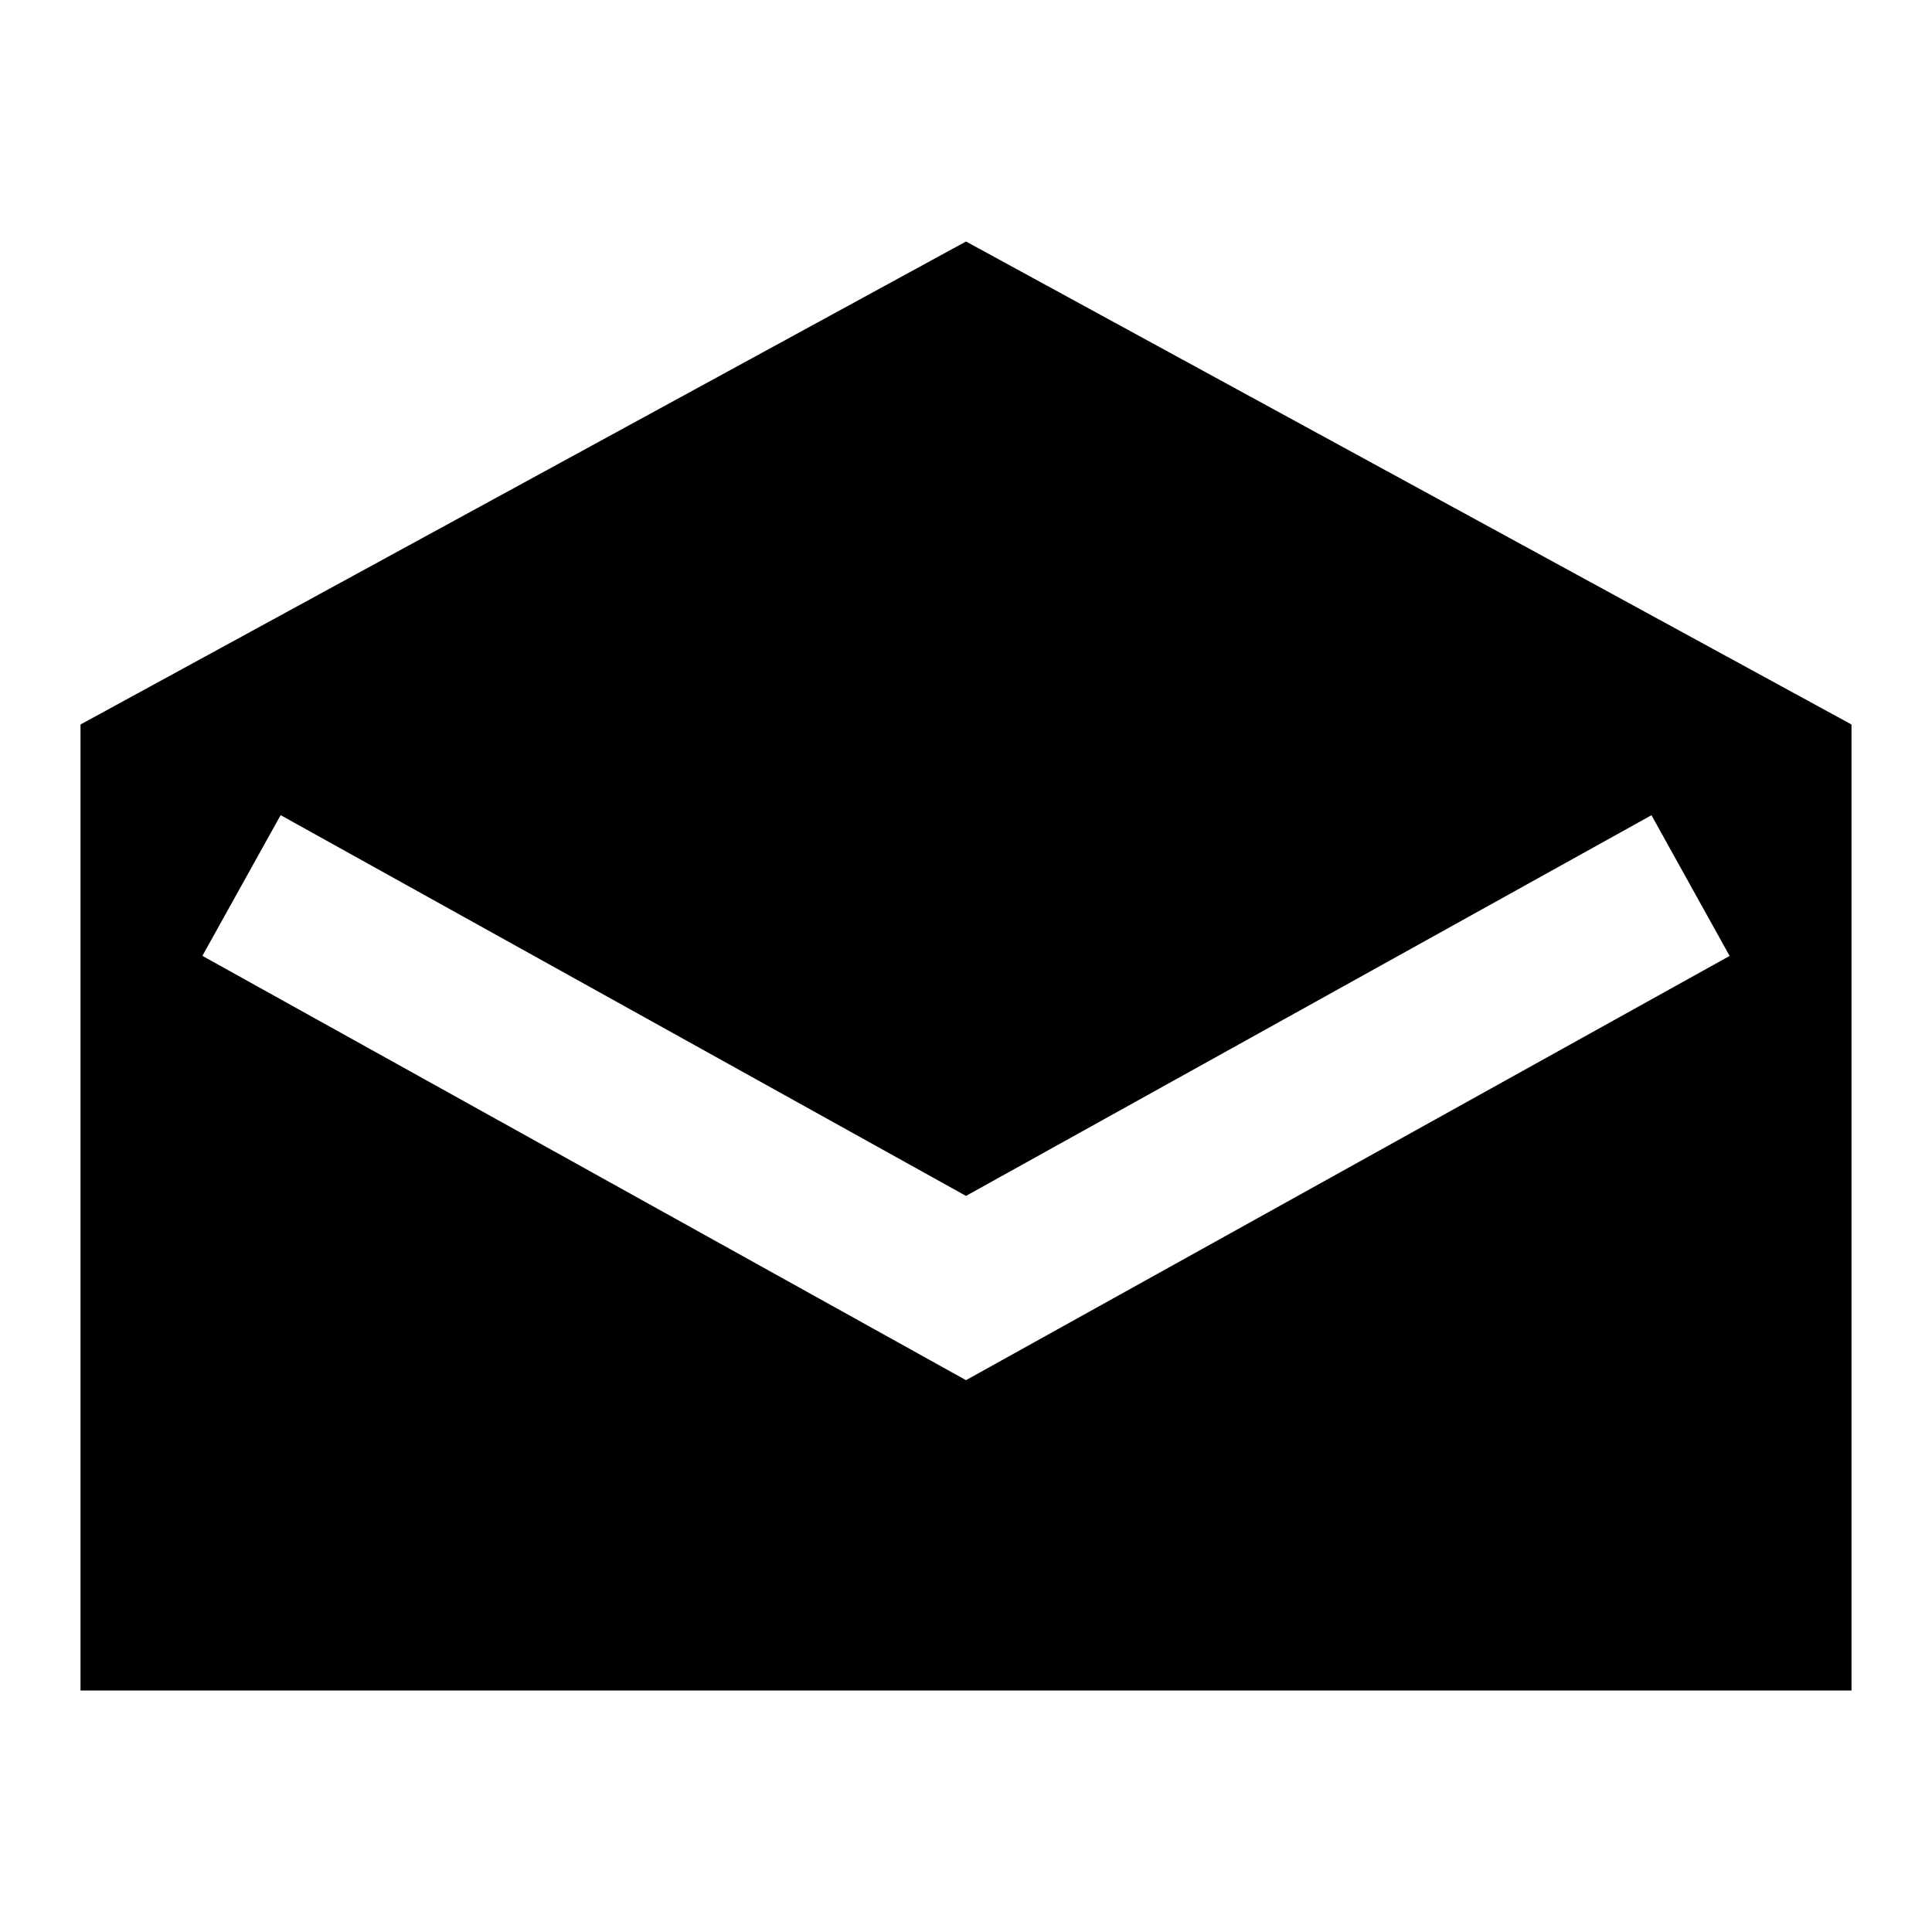 <svg xmlns="http://www.w3.org/2000/svg" viewBox="0 0 24 24" style="enable-background:new 0 0 24 24"><path d="M12 3L1 9v12h22V9L12 3zm0 14.145l-9.486-5.271.972-1.748L12 14.856l8.515-4.729.971 1.748L12 17.145z"/></svg>